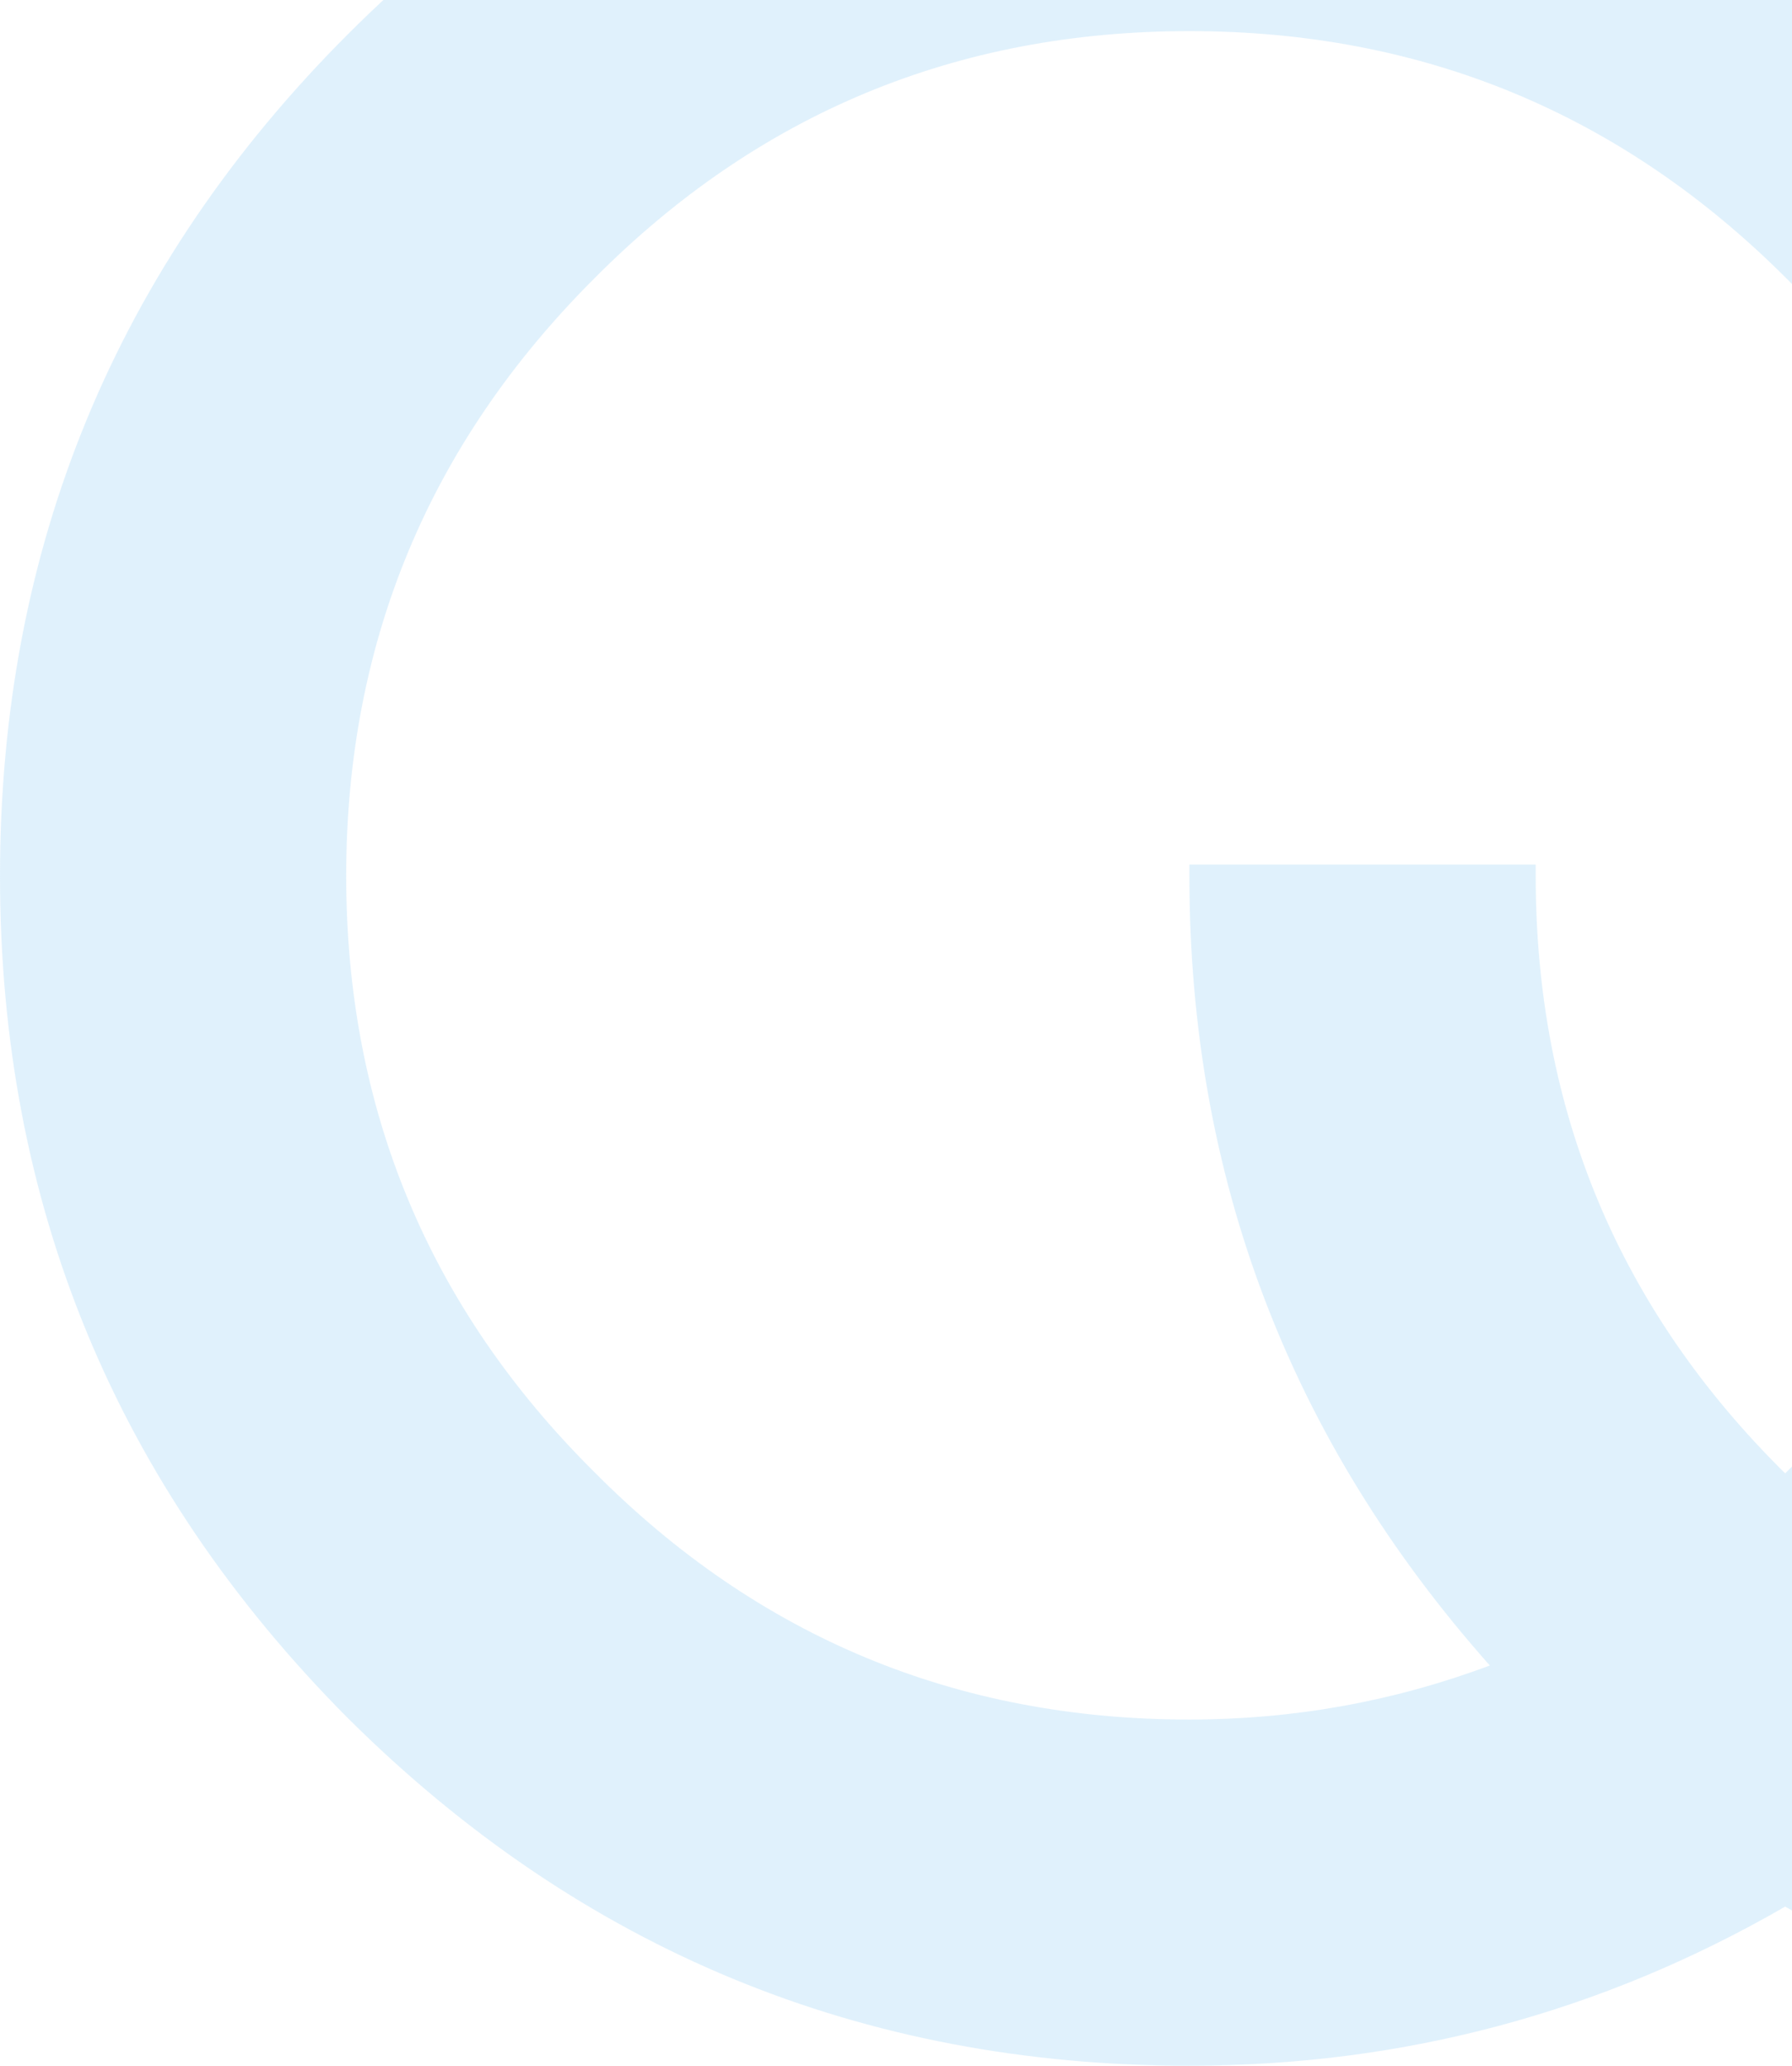 <svg width="1166" height="1344" viewBox="0 0 1166 1344" fill="none" xmlns="http://www.w3.org/2000/svg">
<path opacity="0.5" d="M773.911 1344C560.437 1344 377.935 1268.54 226.277 1117.77C75.447 966.053 0 783.569 0 569.938C0 356.307 75.447 173.265 226.277 22.357C377.951 -129.267 560.437 -205 773.911 -205C987.385 -205 1170.76 -129.267 1321.74 22.357C1473.25 173.249 1549 355.813 1549 569.922C1549 765.782 1483.89 936.865 1353.62 1083.59C1416.34 1107.07 1481.42 1118.76 1549 1118.76V1343.98C1410.27 1343.98 1281.05 1309.53 1161.56 1240.46C1041.91 1309.53 912.734 1343.98 773.911 1343.98V1344ZM773.911 569.922V562.533H999.232V569.922C999.232 722.231 1053.4 851.865 1161.56 958.601C1269.68 851.849 1323.79 722.231 1323.79 569.922C1323.79 417.613 1270.02 288.791 1162.64 181.386C1055.2 73.87 925.569 20.239 773.911 20.239C622.253 20.239 493.175 73.87 386.47 181.386C278.984 288.807 225.258 418.409 225.258 569.922C225.258 721.435 278.984 850.75 386.47 957.486C493.159 1065.13 622.428 1118.76 773.911 1118.76C841.587 1118.76 906.651 1107.07 969.391 1083.59C839.135 936.865 773.911 765.782 773.911 569.922Z" fill="#C3E4FA"/>
</svg>
